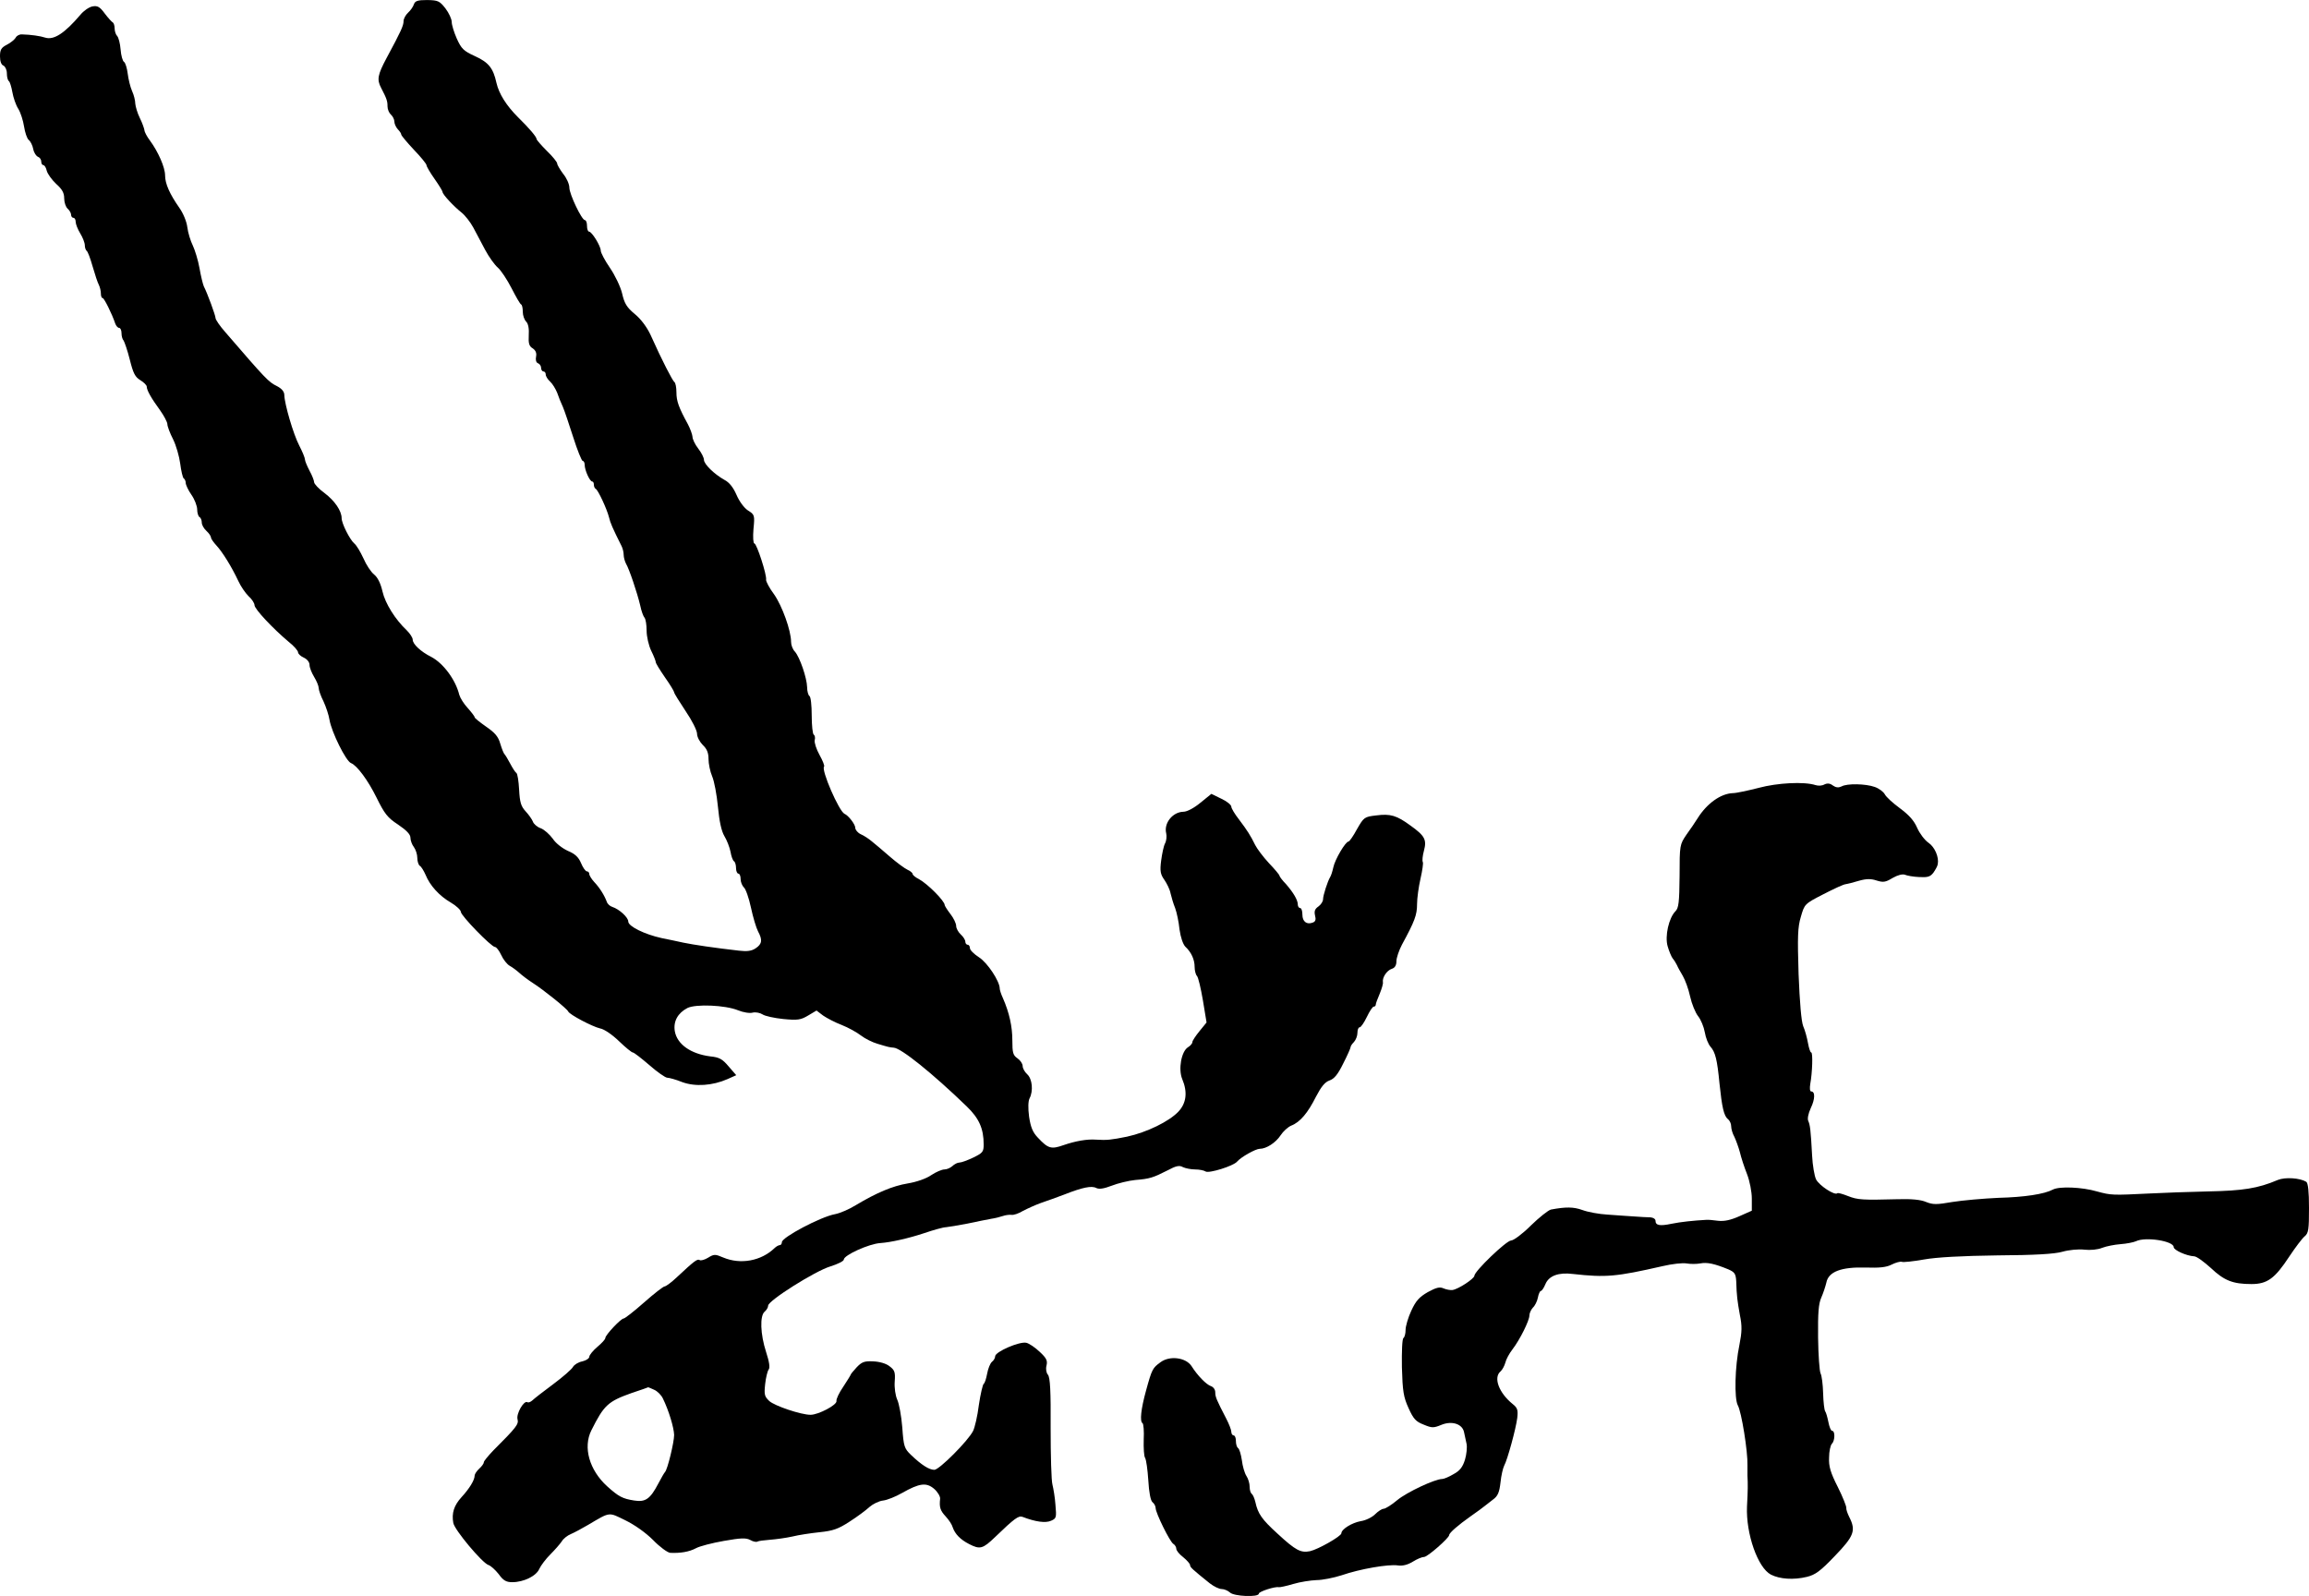 <?xml version="1.0" standalone="no"?>
<!DOCTYPE svg PUBLIC "-//W3C//DTD SVG 20010904//EN"
 "http://www.w3.org/TR/2001/REC-SVG-20010904/DTD/svg10.dtd">
<svg version="1.0" xmlns="http://www.w3.org/2000/svg"
 width="1007pt" height="696pt" viewBox="0 0 1007 696"
 preserveAspectRatio="xMidYMid meet">
<g transform="translate(0,696) scale(0.1,-0.1)"
fill="#000000" stroke="none">
<path d="M1805 6941 c-3 -10 -14 -26 -25 -36 -11 -10 -20 -27 -20 -37 0 -20
-11 -44 -74 -161 -39 -73 -43 -94 -24 -130 25 -48 28 -58 28 -81 0 -13 7 -29
15 -36 8 -7 15 -21 15 -31 0 -9 7 -24 15 -33 8 -8 15 -18 15 -23 0 -4 25 -34
55 -66 30 -31 55 -62 55 -67 0 -6 16 -33 35 -60 19 -27 35 -53 35 -57 0 -11
50 -64 83 -90 15 -12 38 -41 51 -65 13 -24 36 -68 52 -98 16 -30 41 -65 55
-77 14 -12 41 -53 60 -90 19 -37 37 -69 42 -71 4 -2 7 -16 7 -32 0 -16 7 -35
15 -43 9 -9 13 -31 11 -60 -2 -35 2 -47 17 -56 13 -9 18 -20 15 -36 -3 -14 0
-26 8 -29 8 -3 14 -12 14 -21 0 -8 5 -15 10 -15 6 0 10 -6 10 -13 0 -8 9 -22
19 -31 11 -10 24 -32 31 -49 6 -18 17 -45 25 -62 7 -16 27 -76 45 -132 18 -57
37 -103 41 -103 5 0 9 -8 9 -18 0 -22 22 -72 33 -72 4 0 7 -6 7 -14 0 -8 4
-16 8 -18 10 -4 49 -88 58 -124 6 -25 15 -46 55 -126 5 -10 9 -27 9 -38 0 -11
5 -28 10 -38 14 -23 49 -127 62 -182 5 -25 14 -49 19 -54 5 -6 9 -31 9 -56 0
-26 9 -65 20 -88 11 -22 20 -45 20 -50 0 -5 18 -34 40 -66 22 -31 40 -61 40
-65 0 -5 23 -41 50 -82 28 -41 50 -85 50 -99 0 -14 12 -36 25 -49 18 -17 25
-34 25 -61 0 -21 7 -55 16 -76 9 -21 20 -80 25 -132 6 -63 15 -106 28 -128 11
-18 23 -49 27 -69 3 -19 10 -38 15 -41 5 -3 9 -16 9 -30 0 -13 5 -24 10 -24 6
0 10 -11 10 -24 0 -13 7 -29 14 -36 8 -6 22 -46 31 -88 9 -42 23 -89 31 -104
20 -37 18 -55 -11 -74 -18 -12 -38 -14 -72 -10 -106 12 -200 26 -243 35 -25 5
-67 15 -95 20 -73 16 -145 51 -145 72 0 18 -39 54 -70 64 -10 3 -21 13 -24 23
-10 27 -31 61 -55 86 -11 12 -21 28 -21 34 0 7 -5 12 -11 12 -5 0 -17 16 -25
36 -11 26 -26 40 -57 53 -24 11 -53 33 -66 53 -14 19 -37 40 -53 46 -15 5 -31
19 -34 29 -4 10 -18 30 -32 45 -20 22 -25 39 -28 94 -2 37 -7 70 -12 73 -5 3
-17 22 -27 41 -10 19 -21 37 -24 40 -4 3 -12 23 -19 46 -9 32 -23 48 -62 75
-27 19 -50 37 -50 41 0 4 -14 22 -30 40 -17 18 -33 44 -37 58 -16 65 -69 137
-122 165 -46 23 -81 56 -81 75 0 9 -12 27 -26 41 -50 47 -94 117 -106 170 -8
35 -21 61 -36 73 -14 11 -35 43 -47 71 -13 28 -30 57 -40 65 -19 16 -55 87
-55 110 0 32 -30 76 -75 110 -25 18 -45 40 -45 47 0 7 -9 30 -20 50 -11 21
-20 43 -20 49 0 7 -11 34 -25 61 -26 50 -64 181 -65 220 0 15 -11 28 -32 39
-37 18 -49 31 -225 235 -24 27 -43 55 -43 62 0 11 -35 107 -51 138 -4 9 -13
45 -19 80 -6 34 -20 79 -29 98 -10 20 -21 56 -24 80 -3 25 -18 61 -35 85 -42
60 -62 105 -62 141 0 35 -30 103 -66 152 -13 17 -24 38 -24 45 -1 7 -9 31 -20
53 -11 22 -19 51 -20 63 0 13 -6 38 -14 55 -8 18 -16 52 -19 76 -3 24 -10 47
-16 51 -6 3 -13 28 -15 54 -2 26 -9 53 -15 59 -6 6 -11 21 -11 33 0 12 -4 24
-8 26 -4 2 -20 19 -35 39 -22 30 -32 35 -54 31 -15 -3 -38 -19 -52 -36 -69
-81 -116 -112 -154 -100 -21 7 -62 13 -101 14 -11 1 -24 -6 -28 -15 -5 -8 -22
-22 -38 -30 -25 -13 -30 -22 -30 -51 0 -22 6 -37 15 -40 8 -4 15 -19 15 -34 0
-16 4 -31 9 -34 4 -3 11 -25 15 -48 4 -23 15 -56 26 -73 10 -16 21 -51 25 -77
4 -26 13 -52 20 -58 8 -6 17 -24 20 -40 3 -16 13 -31 21 -34 8 -3 14 -12 14
-21 0 -8 4 -15 9 -15 5 0 12 -11 15 -25 4 -14 22 -39 41 -57 26 -23 35 -39 35
-63 0 -18 7 -38 15 -45 8 -7 15 -19 15 -26 0 -8 5 -14 10 -14 6 0 10 -8 10
-17 0 -10 9 -33 20 -51 11 -18 20 -41 20 -52 0 -10 4 -21 8 -24 5 -3 16 -33
26 -68 10 -35 22 -71 27 -80 5 -10 9 -27 9 -38 0 -11 3 -20 8 -20 6 0 40 -67
55 -112 4 -10 11 -18 17 -18 5 0 10 -10 10 -23 0 -13 4 -27 9 -32 4 -6 17 -43
27 -83 15 -60 23 -76 46 -90 15 -9 28 -22 28 -28 0 -16 20 -51 58 -103 17 -24
32 -52 32 -61 0 -9 11 -39 25 -66 13 -26 27 -75 31 -106 4 -32 11 -61 15 -64
5 -3 9 -12 9 -20 0 -8 11 -32 25 -52 14 -20 25 -49 25 -64 0 -15 5 -30 10 -33
6 -3 10 -14 10 -24 0 -10 9 -26 20 -36 11 -10 20 -23 20 -29 0 -5 11 -21 24
-35 26 -28 66 -92 96 -156 10 -22 30 -51 44 -65 15 -13 26 -31 26 -39 0 -17
80 -102 149 -160 23 -18 41 -39 41 -46 0 -6 11 -17 25 -23 15 -7 25 -20 25
-32 0 -11 9 -34 20 -52 11 -18 20 -40 20 -49 0 -8 9 -35 21 -58 11 -24 23 -60
26 -80 9 -54 72 -181 94 -189 26 -10 74 -75 111 -150 35 -71 48 -88 94 -118
37 -25 54 -43 54 -57 0 -12 7 -31 15 -41 8 -11 15 -32 15 -47 0 -15 5 -31 11
-35 6 -3 17 -21 25 -39 19 -47 60 -92 110 -121 24 -14 44 -33 44 -41 0 -16
133 -153 149 -153 6 0 18 -16 27 -35 9 -20 26 -41 37 -47 11 -6 30 -20 41 -30
12 -11 38 -31 60 -45 47 -30 150 -113 154 -124 6 -14 105 -66 139 -74 18 -3
53 -27 83 -56 28 -27 55 -49 60 -49 5 0 37 -25 72 -55 34 -30 70 -55 78 -55 8
0 38 -8 65 -19 57 -21 132 -16 198 13 l38 17 -33 38 c-27 32 -40 40 -80 44
-86 11 -145 53 -155 110 -7 43 13 79 55 101 36 18 165 13 221 -10 22 -9 51
-14 64 -10 13 3 32 -1 43 -8 10 -7 51 -16 90 -20 63 -6 76 -4 108 15 l37 22
29 -22 c16 -11 52 -30 81 -41 28 -11 66 -32 84 -46 18 -14 51 -30 72 -36 50
-15 50 -15 71 -17 32 -2 168 -111 318 -256 54 -52 74 -97 74 -166 0 -32 -4
-37 -45 -57 -25 -12 -52 -22 -61 -22 -8 0 -22 -7 -30 -15 -9 -8 -24 -15 -35
-15 -11 0 -37 -11 -58 -25 -21 -15 -65 -30 -102 -36 -66 -11 -135 -40 -227
-95 -29 -18 -69 -35 -90 -39 -62 -11 -232 -101 -232 -122 0 -7 -4 -13 -9 -13
-5 0 -16 -6 -23 -13 -58 -56 -148 -73 -224 -41 -35 15 -40 15 -66 -1 -15 -9
-32 -14 -37 -10 -10 6 -24 -5 -99 -75 -23 -22 -48 -40 -53 -40 -6 0 -47 -32
-90 -70 -44 -39 -84 -70 -89 -70 -12 0 -80 -72 -80 -85 0 -6 -16 -23 -35 -39
-19 -16 -35 -36 -35 -43 0 -7 -14 -16 -30 -20 -17 -3 -35 -14 -41 -24 -5 -10
-44 -44 -87 -76 -42 -31 -83 -63 -90 -70 -8 -7 -17 -11 -22 -8 -15 9 -49 -50
-43 -74 6 -22 -4 -35 -105 -136 -23 -24 -42 -47 -42 -52 0 -6 -9 -18 -20 -28
-11 -10 -20 -24 -20 -30 0 -20 -23 -57 -57 -94 -33 -36 -44 -70 -36 -113 6
-31 126 -174 153 -183 10 -3 30 -21 45 -40 20 -28 33 -35 59 -35 50 0 105 27
118 58 7 15 28 43 48 63 19 19 42 45 50 57 7 12 25 26 40 32 14 6 48 24 75 40
98 58 88 56 162 20 41 -20 89 -54 121 -86 29 -30 63 -55 75 -56 44 -2 82 4
112 20 16 9 71 23 122 32 74 13 96 14 115 4 12 -7 26 -10 31 -7 5 3 29 6 55 8
26 2 70 8 97 14 28 7 82 15 120 19 58 6 81 14 130 46 33 21 72 50 87 64 15 13
41 26 59 28 18 2 55 17 83 33 76 43 106 47 140 18 15 -13 27 -33 26 -43 -4
-37 0 -51 24 -77 14 -15 28 -36 31 -48 10 -29 33 -53 72 -73 47 -24 59 -21
113 31 84 81 102 94 119 88 57 -22 101 -28 125 -17 23 10 24 14 19 69 -2 32
-9 72 -13 88 -5 17 -8 128 -8 247 1 162 -2 221 -12 233 -7 8 -10 25 -6 40 5
21 0 32 -29 59 -20 19 -46 37 -59 40 -29 7 -136 -39 -136 -59 0 -7 -6 -18 -14
-24 -8 -7 -17 -30 -21 -52 -4 -21 -10 -41 -15 -44 -4 -3 -14 -44 -21 -92 -6
-49 -18 -99 -25 -113 -21 -43 -148 -170 -169 -170 -23 0 -56 21 -102 65 -29
28 -32 36 -38 120 -4 50 -14 104 -22 121 -8 18 -13 52 -11 79 3 41 0 50 -23
67 -15 12 -44 20 -71 21 -39 2 -50 -3 -72 -26 -14 -15 -26 -30 -26 -32 0 -2
-15 -26 -32 -52 -18 -26 -32 -55 -30 -63 3 -17 -79 -60 -113 -60 -42 0 -157
39 -180 60 -21 20 -23 28 -18 74 3 28 10 56 15 63 7 8 3 34 -11 77 -25 77 -28
158 -6 176 8 7 15 18 15 26 0 22 205 151 271 171 32 10 59 23 59 30 0 19 110
69 160 72 45 3 124 21 190 43 41 14 84 26 95 26 11 1 54 8 95 16 41 9 88 18
104 21 15 2 38 8 50 12 11 4 28 6 37 5 9 -2 32 6 50 17 19 10 54 26 79 35 25
8 70 25 100 36 81 32 121 40 141 29 13 -6 33 -3 67 10 28 11 74 22 103 25 63
5 78 10 141 42 37 20 52 23 67 14 11 -5 35 -10 53 -10 18 0 39 -4 46 -9 15 -9
121 24 137 43 17 20 81 56 99 56 29 0 70 27 91 59 11 17 32 36 46 42 39 15 73
56 108 126 23 44 39 64 59 71 21 7 37 27 60 74 18 35 32 67 32 71 0 5 7 15 15
23 8 9 15 26 15 40 0 13 4 24 10 24 5 0 19 20 31 45 12 25 25 45 30 45 5 0 9
4 9 9 0 5 8 26 17 47 9 22 16 45 14 51 -3 20 17 51 39 58 13 4 20 15 20 33 0
15 11 47 24 72 56 103 66 130 66 177 0 26 7 76 15 111 8 35 13 68 10 73 -3 5
-1 27 5 49 13 48 4 65 -59 110 -60 44 -87 52 -149 44 -52 -6 -54 -8 -84 -60
-16 -30 -33 -54 -37 -54 -13 0 -59 -78 -66 -112 -4 -18 -10 -37 -14 -43 -11
-18 -31 -80 -31 -97 0 -9 -9 -23 -20 -31 -16 -11 -19 -21 -15 -39 5 -18 2 -27
-9 -31 -27 -11 -46 4 -46 34 0 16 -4 29 -10 29 -5 0 -10 7 -10 15 0 20 -19 52
-52 90 -16 16 -28 33 -28 36 0 4 -21 29 -46 55 -25 27 -52 63 -60 79 -20 41
-34 63 -71 112 -18 23 -33 48 -33 55 0 8 -20 24 -44 35 l-43 21 -48 -39 c-28
-23 -58 -39 -74 -39 -47 -1 -86 -50 -75 -94 3 -13 1 -33 -5 -44 -6 -11 -13
-45 -17 -75 -6 -46 -3 -60 14 -84 11 -16 24 -42 27 -59 4 -16 12 -45 20 -64 7
-19 16 -61 19 -93 5 -35 15 -64 25 -75 27 -25 41 -57 41 -89 0 -16 5 -34 10
-39 6 -6 17 -54 26 -106 l16 -97 -31 -38 c-17 -21 -31 -42 -31 -48 0 -6 -9
-16 -19 -22 -29 -18 -43 -96 -25 -139 24 -57 18 -105 -17 -142 -41 -43 -137
-90 -224 -109 -70 -14 -87 -16 -135 -13 -39 3 -90 -6 -142 -24 -54 -19 -67
-15 -112 33 -22 23 -31 45 -38 91 -5 38 -4 68 2 80 17 32 12 85 -10 105 -11
10 -20 26 -20 36 0 10 -10 25 -23 34 -19 13 -22 24 -22 78 0 60 -13 120 -41
184 -8 17 -14 36 -14 42 0 32 -54 113 -90 136 -22 14 -40 32 -40 40 0 8 -4 15
-10 15 -5 0 -10 6 -10 13 0 8 -9 22 -20 32 -11 10 -20 27 -20 37 0 11 -11 34
-25 52 -14 18 -25 36 -25 39 0 18 -75 93 -112 113 -16 8 -28 18 -28 23 0 4
-10 13 -22 18 -13 6 -48 32 -78 58 -30 26 -65 56 -78 66 -13 11 -34 25 -48 31
-13 6 -24 19 -24 28 0 15 -30 54 -47 61 -24 11 -103 193 -89 206 3 3 -6 26
-20 51 -14 25 -23 54 -21 64 3 10 1 21 -4 24 -5 3 -9 41 -9 84 0 43 -4 82 -10
85 -5 3 -10 21 -10 38 -1 41 -32 131 -53 155 -10 10 -17 29 -17 43 0 49 -39
157 -74 207 -21 28 -36 57 -35 64 4 20 -41 158 -51 158 -5 0 -7 27 -4 63 6 60
5 63 -24 81 -17 11 -38 40 -50 68 -14 32 -31 54 -52 65 -45 25 -90 69 -90 88
0 9 -11 31 -25 49 -14 18 -25 41 -25 52 -1 10 -10 35 -20 54 -40 73 -50 101
-50 139 0 22 -4 42 -9 45 -8 6 -53 92 -104 206 -16 34 -42 69 -69 91 -35 29
-45 46 -55 90 -7 29 -31 79 -53 111 -22 32 -40 66 -40 75 0 20 -39 83 -51 83
-5 0 -9 11 -9 25 0 14 -4 25 -9 25 -14 0 -68 114 -68 142 0 15 -12 42 -27 60
-14 19 -26 39 -26 45 0 6 -20 31 -45 55 -25 25 -45 48 -45 52 0 9 -31 46 -81
95 -51 51 -83 102 -94 150 -14 64 -34 89 -93 116 -51 23 -60 33 -80 77 -12 27
-22 60 -22 72 0 13 -12 39 -27 59 -26 33 -32 36 -80 37 -42 0 -53 -4 -58 -19z
m1048 -6042 c14 -6 31 -23 38 -38 26 -53 48 -127 49 -159 0 -32 -29 -152 -40
-162 -3 -3 -16 -25 -29 -50 -35 -67 -56 -82 -105 -74 -51 8 -68 17 -118 62
-78 71 -106 170 -69 244 55 110 72 126 176 163 39 13 71 24 72 25 1 0 13 -5
26 -11z"/>
<path d="M7670 3524 c-47 -12 -98 -23 -113 -23 -52 -2 -112 -44 -153 -109 -10
-16 -32 -49 -49 -72 -29 -43 -30 -45 -30 -180 -1 -115 -4 -140 -18 -154 -29
-29 -47 -109 -34 -153 6 -21 16 -45 22 -53 7 -8 15 -22 19 -30 3 -8 15 -29 25
-46 10 -17 25 -57 32 -90 7 -32 23 -71 35 -86 12 -15 25 -47 29 -70 4 -24 15
-52 25 -63 21 -24 29 -56 39 -160 11 -105 19 -141 37 -156 8 -6 14 -20 14 -31
0 -11 6 -32 14 -46 7 -15 18 -45 24 -67 5 -22 19 -65 31 -95 12 -31 21 -78 21
-107 l0 -53 -54 -24 c-38 -17 -66 -23 -93 -20 -21 3 -45 5 -53 4 -55 -3 -111
-9 -150 -17 -52 -11 -70 -7 -70 13 0 8 -10 14 -22 15 -13 0 -45 2 -73 4 -27 2
-79 5 -115 8 -36 2 -85 11 -109 20 -39 14 -72 14 -137 2 -12 -3 -51 -34 -88
-70 -36 -36 -75 -65 -86 -65 -20 0 -160 -134 -160 -154 -1 -13 -71 -59 -96
-62 -9 -1 -26 2 -38 7 -17 8 -32 4 -69 -16 -38 -22 -52 -38 -72 -81 -14 -30
-25 -68 -25 -84 0 -16 -4 -31 -9 -35 -6 -3 -8 -59 -7 -128 3 -105 7 -130 29
-178 21 -47 32 -59 66 -72 36 -15 43 -15 77 -1 46 19 92 4 99 -32 3 -13 8 -36
11 -51 3 -14 0 -46 -7 -69 -10 -32 -22 -48 -50 -63 -20 -12 -42 -21 -49 -21
-32 0 -155 -58 -196 -92 -25 -21 -52 -38 -60 -38 -7 0 -24 -11 -37 -24 -13
-13 -41 -27 -63 -30 -38 -7 -84 -35 -84 -53 -1 -13 -101 -70 -137 -78 -40 -8
-62 3 -142 77 -67 61 -85 86 -96 137 -4 17 -11 33 -16 36 -5 4 -9 17 -9 31 0
14 -6 35 -14 47 -8 12 -17 43 -20 69 -4 26 -11 50 -17 53 -5 4 -9 17 -9 31 0
13 -4 24 -10 24 -5 0 -10 7 -10 16 0 8 -10 34 -22 57 -43 83 -48 95 -48 115 0
12 -8 23 -19 27 -19 6 -58 45 -85 88 -25 37 -95 46 -135 16 -34 -25 -37 -29
-63 -124 -22 -80 -28 -134 -15 -142 4 -2 7 -35 5 -71 -1 -37 1 -73 6 -80 5 -8
11 -52 14 -98 3 -53 10 -88 18 -95 8 -6 14 -18 14 -26 0 -21 62 -147 77 -156
7 -4 13 -14 13 -21 0 -8 13 -24 30 -37 16 -13 30 -29 30 -34 0 -10 9 -18 86
-80 18 -14 41 -25 52 -25 11 0 27 -7 36 -15 16 -17 126 -22 126 -5 0 9 71 32
87 28 4 -1 33 5 63 14 30 9 76 16 102 17 25 0 75 10 109 21 81 28 205 49 245
43 20 -3 42 2 65 16 19 12 41 21 50 21 15 0 109 83 109 95 0 10 41 45 92 81
29 20 57 41 63 46 5 4 22 17 36 28 21 15 28 31 33 75 3 31 11 63 16 73 14 25
51 160 57 208 4 34 1 44 -19 60 -61 49 -86 116 -54 143 8 7 17 24 21 38 3 14
17 40 31 58 33 43 74 126 74 148 0 10 7 25 15 34 9 8 19 28 22 44 3 16 9 29
13 29 4 0 13 13 20 30 15 36 57 52 120 44 144 -16 188 -12 390 34 42 10 89 15
105 12 17 -3 44 -3 60 0 30 6 62 -1 123 -26 27 -12 32 -19 34 -51 2 -66 5 -86
16 -148 10 -48 9 -74 -2 -130 -20 -95 -23 -234 -7 -264 16 -28 44 -203 42
-261 0 -14 0 -34 0 -45 2 -40 2 -61 -2 -135 -5 -119 47 -267 104 -297 39 -20
99 -24 157 -10 37 9 59 25 122 91 84 87 93 111 63 170 -8 16 -14 34 -13 40 1
6 -15 47 -37 91 -32 63 -40 90 -38 129 0 26 6 53 12 59 14 14 15 57 1 57 -5 0
-12 17 -16 38 -4 20 -10 42 -14 47 -4 6 -8 41 -9 79 -1 38 -6 77 -11 86 -5 10
-10 81 -11 157 -1 108 2 147 14 174 8 18 18 48 22 65 9 48 65 69 171 66 61 -2
91 1 114 13 18 9 37 14 44 12 6 -3 50 2 96 10 55 10 168 16 320 18 164 1 250
6 285 16 28 8 70 12 95 9 26 -3 59 0 78 8 18 7 54 14 80 16 27 2 57 8 68 13
41 20 164 1 164 -26 0 -13 55 -38 89 -40 11 0 43 -24 73 -51 58 -55 96 -70
177 -70 69 0 102 24 165 120 26 39 56 79 67 88 17 14 19 30 19 124 0 71 -4
109 -12 114 -28 17 -92 21 -124 8 -87 -37 -152 -47 -304 -50 -85 -2 -200 -6
-255 -9 -163 -8 -167 -8 -230 9 -65 19 -164 23 -192 8 -38 -20 -123 -33 -238
-36 -66 -3 -156 -11 -200 -18 -69 -12 -85 -12 -115 0 -23 10 -65 14 -125 12
-152 -4 -173 -3 -216 14 -23 9 -44 15 -46 12 -11 -11 -80 34 -93 61 -7 15 -15
62 -17 103 -6 114 -9 134 -17 152 -4 9 0 31 11 55 19 39 20 73 2 73 -6 0 -7
14 -4 33 9 49 12 137 4 137 -4 0 -10 19 -14 41 -4 23 -13 56 -21 74 -8 21 -15
101 -20 227 -5 163 -4 204 10 250 16 55 16 56 98 98 46 24 90 44 98 44 8 1 34
8 58 15 32 9 52 9 76 1 29 -9 39 -8 70 11 23 13 43 18 54 14 9 -4 37 -9 62
-10 37 -2 48 1 62 19 9 13 18 29 19 37 6 31 -13 75 -41 94 -16 11 -38 40 -49
65 -14 32 -36 56 -75 85 -30 22 -60 49 -66 61 -6 11 -26 26 -44 32 -39 14
-121 16 -145 2 -13 -6 -24 -5 -37 4 -13 10 -24 11 -37 5 -10 -6 -27 -7 -39 -3
-50 16 -165 10 -248 -12z"/>
</g>
</svg>
